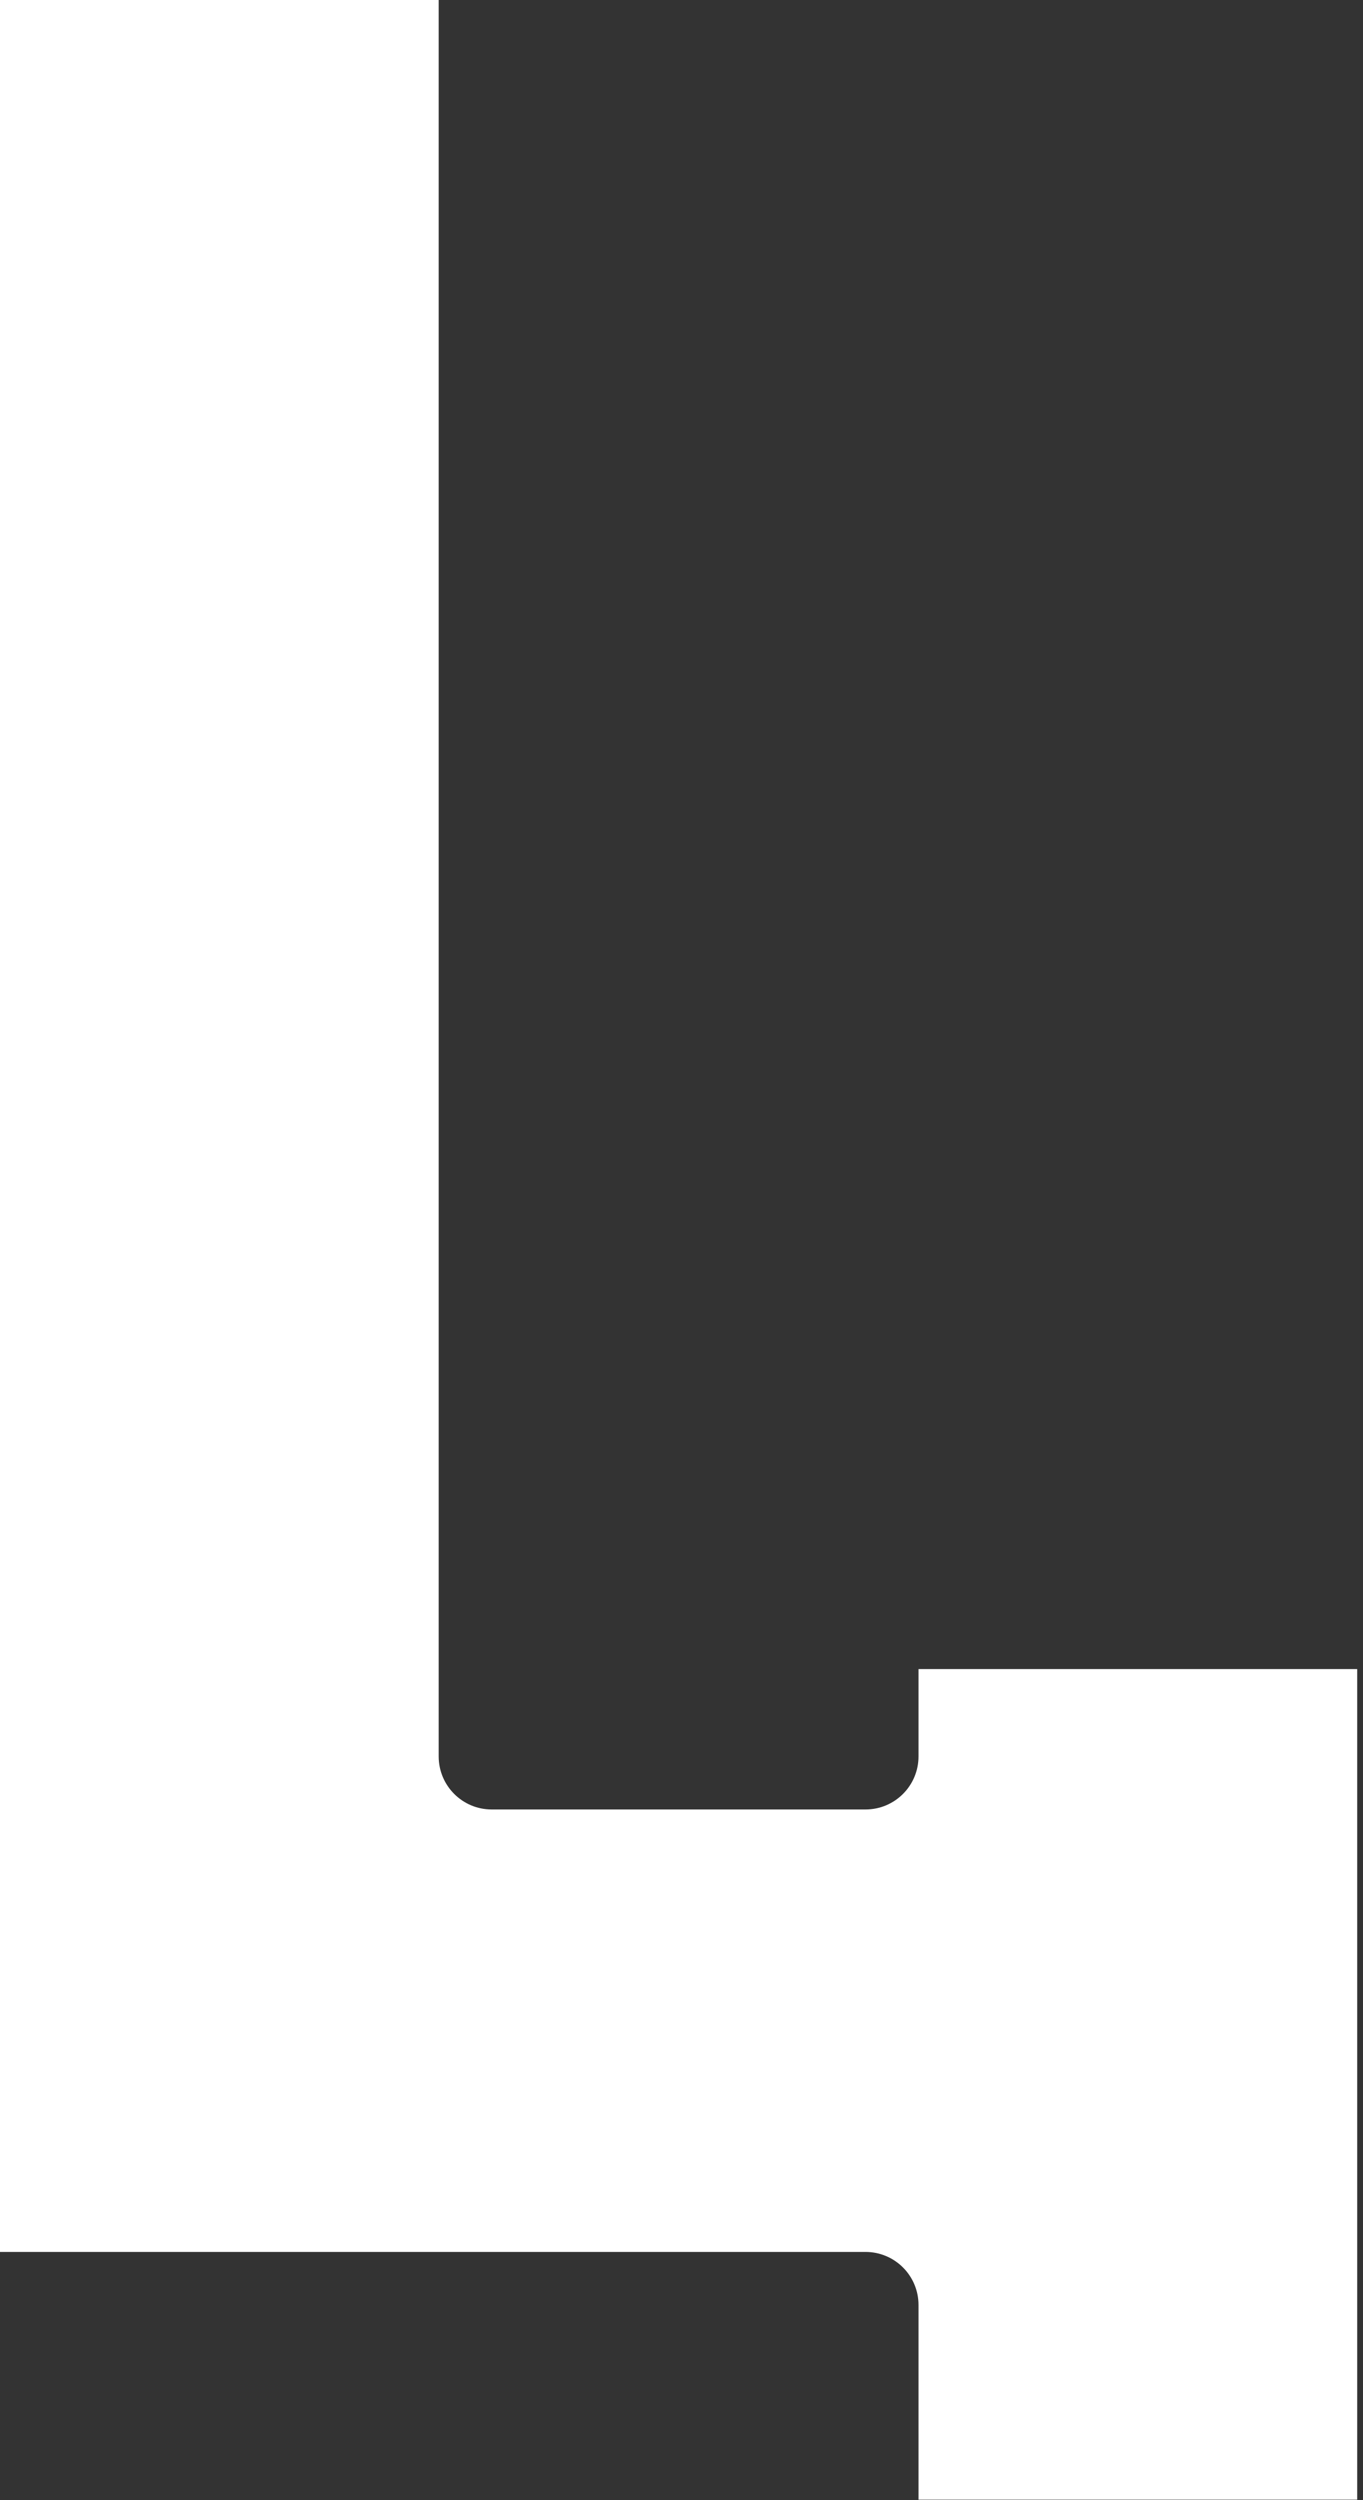 <svg width="54" height="99" viewBox="0 0 54 99" fill="none" xmlns="http://www.w3.org/2000/svg">
<rect x="0" y="0" width="54" height="99" fill="#333333" stroke="none"/>
<path d="M36.39 66.09V69.55C36.39 70.71 35.45 71.65 34.29 71.65H19.48C18.32 71.65 17.38 70.71 17.38 69.55V0H0V89.17H34.29C35.45 89.17 36.39 90.11 36.39 91.27V98.98H53.77V66.09H36.39Z" fill="white"/>
</svg>
